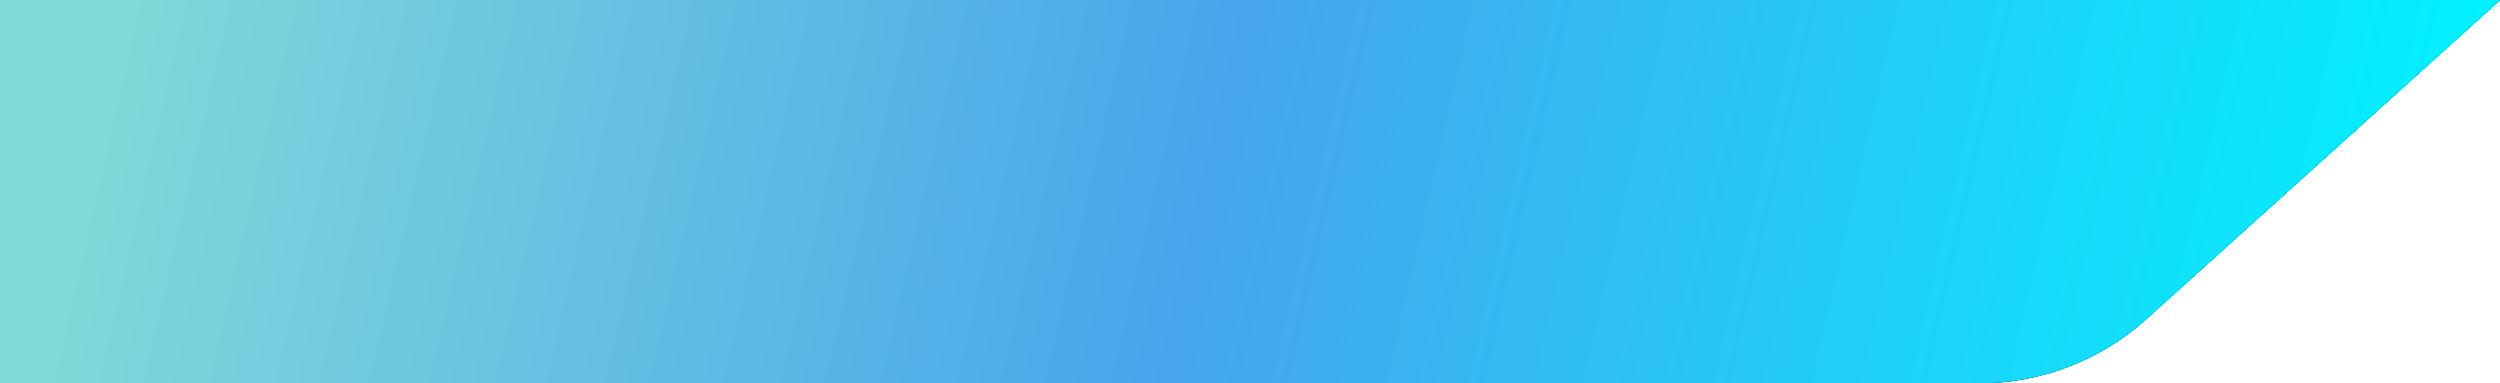 <?xml version="1.0" encoding="UTF-8"?> <svg xmlns="http://www.w3.org/2000/svg" width="300" height="46" viewBox="0 0 300 46" fill="none"><path d="M0 0H300L257.562 38.277C252.051 43.248 244.892 46 237.469 46H0V0Z" fill="url(#paint0_linear_730_9189)"></path><path d="M0 0H300L257.562 38.277C252.051 43.248 244.892 46 237.469 46H0V0Z" fill="url(#paint1_linear_730_9189)"></path><g clip-path="url(#paint2_diamond_730_9189_clip_path)" data-figma-skip-parse="true"><g transform="matrix(0.244 0.065 -0.344 0.058 43.351 -8.865)"><rect x="0" y="0" width="933.794" height="451.826" fill="url(#paint2_diamond_730_9189)" opacity="1" shape-rendering="crispEdges"></rect><rect x="0" y="0" width="933.794" height="451.826" transform="scale(1 -1)" fill="url(#paint2_diamond_730_9189)" opacity="1" shape-rendering="crispEdges"></rect><rect x="0" y="0" width="933.794" height="451.826" transform="scale(-1 1)" fill="url(#paint2_diamond_730_9189)" opacity="1" shape-rendering="crispEdges"></rect><rect x="0" y="0" width="933.794" height="451.826" transform="scale(-1)" fill="url(#paint2_diamond_730_9189)" opacity="1" shape-rendering="crispEdges"></rect></g></g><path d="M0 0H300L257.562 38.277C252.051 43.248 244.892 46 237.469 46H0V0Z" data-figma-gradient-fill="{&quot;type&quot;:&quot;GRADIENT_DIAMOND&quot;,&quot;stops&quot;:[{&quot;color&quot;:{&quot;r&quot;:0.27976199984550476,&quot;g&quot;:0.64675450325012207,&quot;b&quot;:0.92739635705947876,&quot;a&quot;:1.0},&quot;position&quot;:0.0},{&quot;color&quot;:{&quot;r&quot;:0.23529411852359772,&quot;g&quot;:0.78431373834609985,&quot;b&quot;:0.78431373834609985,&quot;a&quot;:1.0},&quot;position&quot;:0.281250},{&quot;color&quot;:{&quot;r&quot;:0.10832828283309937,&quot;g&quot;:0.60988205671310425,&quot;b&quot;:0.60988205671310425,&quot;a&quot;:1.0},&quot;position&quot;:0.5468750},{&quot;color&quot;:{&quot;r&quot;:0.13872158527374268,&quot;g&quot;:0.67544323205947876,&quot;b&quot;:0.67544323205947876,&quot;a&quot;:1.0},&quot;position&quot;:0.72436928749084473},{&quot;color&quot;:{&quot;r&quot;:0.0,&quot;g&quot;:0.43124625086784363,&quot;b&quot;:0.43124625086784363,&quot;a&quot;:1.0},&quot;position&quot;:0.83968812227249146},{&quot;color&quot;:{&quot;r&quot;:0.0,&quot;g&quot;:0.055307243019342422,&quot;b&quot;:0.055307243019342422,&quot;a&quot;:1.0},&quot;position&quot;:1.0}],&quot;stopsVar&quot;:[{&quot;color&quot;:{&quot;r&quot;:0.27976199984550476,&quot;g&quot;:0.64675450325012207,&quot;b&quot;:0.92739635705947876,&quot;a&quot;:1.0},&quot;position&quot;:0.0},{&quot;color&quot;:{&quot;r&quot;:0.23529411852359772,&quot;g&quot;:0.78431373834609985,&quot;b&quot;:0.78431373834609985,&quot;a&quot;:1.0},&quot;position&quot;:0.281250},{&quot;color&quot;:{&quot;r&quot;:0.10832828283309937,&quot;g&quot;:0.60988205671310425,&quot;b&quot;:0.60988205671310425,&quot;a&quot;:1.0},&quot;position&quot;:0.5468750},{&quot;color&quot;:{&quot;r&quot;:0.13872158527374268,&quot;g&quot;:0.67544323205947876,&quot;b&quot;:0.67544323205947876,&quot;a&quot;:1.0},&quot;position&quot;:0.72436928749084473},{&quot;color&quot;:{&quot;r&quot;:0.0,&quot;g&quot;:0.43124625086784363,&quot;b&quot;:0.43124625086784363,&quot;a&quot;:1.0},&quot;position&quot;:0.83968812227249146},{&quot;color&quot;:{&quot;r&quot;:0.0,&quot;g&quot;:0.055307243019342422,&quot;b&quot;:0.055307243019342422,&quot;a&quot;:1.0},&quot;position&quot;:1.0}],&quot;transform&quot;:{&quot;m00&quot;:487.67294311523438,&quot;m01&quot;:-687.02453613281250,&quot;m02&quot;:143.02687072753906,&quot;m10&quot;:130.48481750488281,&quot;m11&quot;:115.99102020263672,&quot;m12&quot;:-132.10337829589844},&quot;opacity&quot;:1.0,&quot;blendMode&quot;:&quot;NORMAL&quot;,&quot;visible&quot;:true}"></path><g clip-path="url(#paint3_diamond_730_9189_clip_path)" data-figma-skip-parse="true"><g transform="matrix(0.244 0.065 -0.344 0.058 43.351 -8.865)"><rect x="0" y="0" width="933.794" height="451.826" fill="url(#paint3_diamond_730_9189)" opacity="1" shape-rendering="crispEdges"></rect><rect x="0" y="0" width="933.794" height="451.826" transform="scale(1 -1)" fill="url(#paint3_diamond_730_9189)" opacity="1" shape-rendering="crispEdges"></rect><rect x="0" y="0" width="933.794" height="451.826" transform="scale(-1 1)" fill="url(#paint3_diamond_730_9189)" opacity="1" shape-rendering="crispEdges"></rect><rect x="0" y="0" width="933.794" height="451.826" transform="scale(-1)" fill="url(#paint3_diamond_730_9189)" opacity="1" shape-rendering="crispEdges"></rect></g></g><path d="M0 0H300L257.562 38.277C252.051 43.248 244.892 46 237.469 46H0V0Z" data-figma-gradient-fill="{&quot;type&quot;:&quot;GRADIENT_DIAMOND&quot;,&quot;stops&quot;:[{&quot;color&quot;:{&quot;r&quot;:0.0,&quot;g&quot;:0.33330801129341125,&quot;b&quot;:0.58819109201431274,&quot;a&quot;:1.0},&quot;position&quot;:0.0},{&quot;color&quot;:{&quot;r&quot;:0.0,&quot;g&quot;:0.0,&quot;b&quot;:0.0,&quot;a&quot;:1.0},&quot;position&quot;:0.281250},{&quot;color&quot;:{&quot;r&quot;:0.0,&quot;g&quot;:0.31607863306999207,&quot;b&quot;:0.55778622627258301,&quot;a&quot;:1.0},&quot;position&quot;:0.5468750},{&quot;color&quot;:{&quot;r&quot;:0.0,&quot;g&quot;:0.38096293807029724,&quot;b&quot;:0.67228817939758301,&quot;a&quot;:1.0},&quot;position&quot;:0.72436928749084473},{&quot;color&quot;:{&quot;r&quot;:0.0,&quot;g&quot;:0.45837303996086121,&quot;b&quot;:0.80889421701431274,&quot;a&quot;:1.0},&quot;position&quot;:0.83968812227249146},{&quot;color&quot;:{&quot;r&quot;:0.0,&quot;g&quot;:0.68987751007080078,&quot;b&quot;:0.72618687152862549,&quot;a&quot;:1.0},&quot;position&quot;:1.0}],&quot;stopsVar&quot;:[{&quot;color&quot;:{&quot;r&quot;:0.0,&quot;g&quot;:0.33330801129341125,&quot;b&quot;:0.58819109201431274,&quot;a&quot;:1.0},&quot;position&quot;:0.0},{&quot;color&quot;:{&quot;r&quot;:0.0,&quot;g&quot;:0.0,&quot;b&quot;:0.0,&quot;a&quot;:1.0},&quot;position&quot;:0.281250},{&quot;color&quot;:{&quot;r&quot;:0.0,&quot;g&quot;:0.31607863306999207,&quot;b&quot;:0.55778622627258301,&quot;a&quot;:1.0},&quot;position&quot;:0.5468750},{&quot;color&quot;:{&quot;r&quot;:0.0,&quot;g&quot;:0.38096293807029724,&quot;b&quot;:0.67228817939758301,&quot;a&quot;:1.0},&quot;position&quot;:0.72436928749084473},{&quot;color&quot;:{&quot;r&quot;:0.0,&quot;g&quot;:0.45837303996086121,&quot;b&quot;:0.80889421701431274,&quot;a&quot;:1.0},&quot;position&quot;:0.83968812227249146},{&quot;color&quot;:{&quot;r&quot;:0.0,&quot;g&quot;:0.68987751007080078,&quot;b&quot;:0.72618687152862549,&quot;a&quot;:1.0},&quot;position&quot;:1.0}],&quot;transform&quot;:{&quot;m00&quot;:487.67294311523438,&quot;m01&quot;:-687.02453613281250,&quot;m02&quot;:143.02687072753906,&quot;m10&quot;:130.48481750488281,&quot;m11&quot;:115.99102020263672,&quot;m12&quot;:-132.10337829589844},&quot;opacity&quot;:1.0,&quot;blendMode&quot;:&quot;NORMAL&quot;,&quot;visible&quot;:true}"></path><path d="M0 0H300L257.562 38.277C252.051 43.248 244.892 46 237.469 46H0V0Z" fill="url(#paint4_linear_730_9189)"></path><defs><clipPath id="paint2_diamond_730_9189_clip_path"><path d="M0 0H300L257.562 38.277C252.051 43.248 244.892 46 237.469 46H0V0Z"></path></clipPath><clipPath id="paint3_diamond_730_9189_clip_path"><path d="M0 0H300L257.562 38.277C252.051 43.248 244.892 46 237.469 46H0V0Z"></path></clipPath><linearGradient id="paint0_linear_730_9189" x1="150" y1="0" x2="150" y2="46" gradientUnits="userSpaceOnUse"><stop stop-color="#D5982E"></stop><stop offset="1" stop-color="#755316"></stop></linearGradient><linearGradient id="paint1_linear_730_9189" x1="7" y1="65.5" x2="300" y2="23" gradientUnits="userSpaceOnUse"><stop stop-color="#D8D8D8"></stop><stop offset="1" stop-color="#9D9D9D"></stop></linearGradient><linearGradient id="paint2_diamond_730_9189" x1="0" y1="0" x2="500" y2="500" gradientUnits="userSpaceOnUse"><stop stop-color="#47A5EC"></stop><stop offset="0.281" stop-color="#3CC8C8"></stop><stop offset="0.547" stop-color="#1C9C9C"></stop><stop offset="0.724" stop-color="#23ACAC"></stop><stop offset="0.84" stop-color="#006E6E"></stop><stop offset="1" stop-color="#000E0E"></stop></linearGradient><linearGradient id="paint3_diamond_730_9189" x1="0" y1="0" x2="500" y2="500" gradientUnits="userSpaceOnUse"><stop stop-color="#005596"></stop><stop offset="0.281"></stop><stop offset="0.547" stop-color="#00518E"></stop><stop offset="0.724" stop-color="#0061AB"></stop><stop offset="0.84" stop-color="#0075CE"></stop><stop offset="1" stop-color="#00B0B9"></stop></linearGradient><linearGradient id="paint4_linear_730_9189" x1="19.5" y1="-16" x2="291" y2="46" gradientUnits="userSpaceOnUse"><stop stop-color="#80D8D8"></stop><stop offset="0.471" stop-color="#47A5EC"></stop><stop offset="1" stop-color="#00F2FF"></stop></linearGradient></defs></svg> 